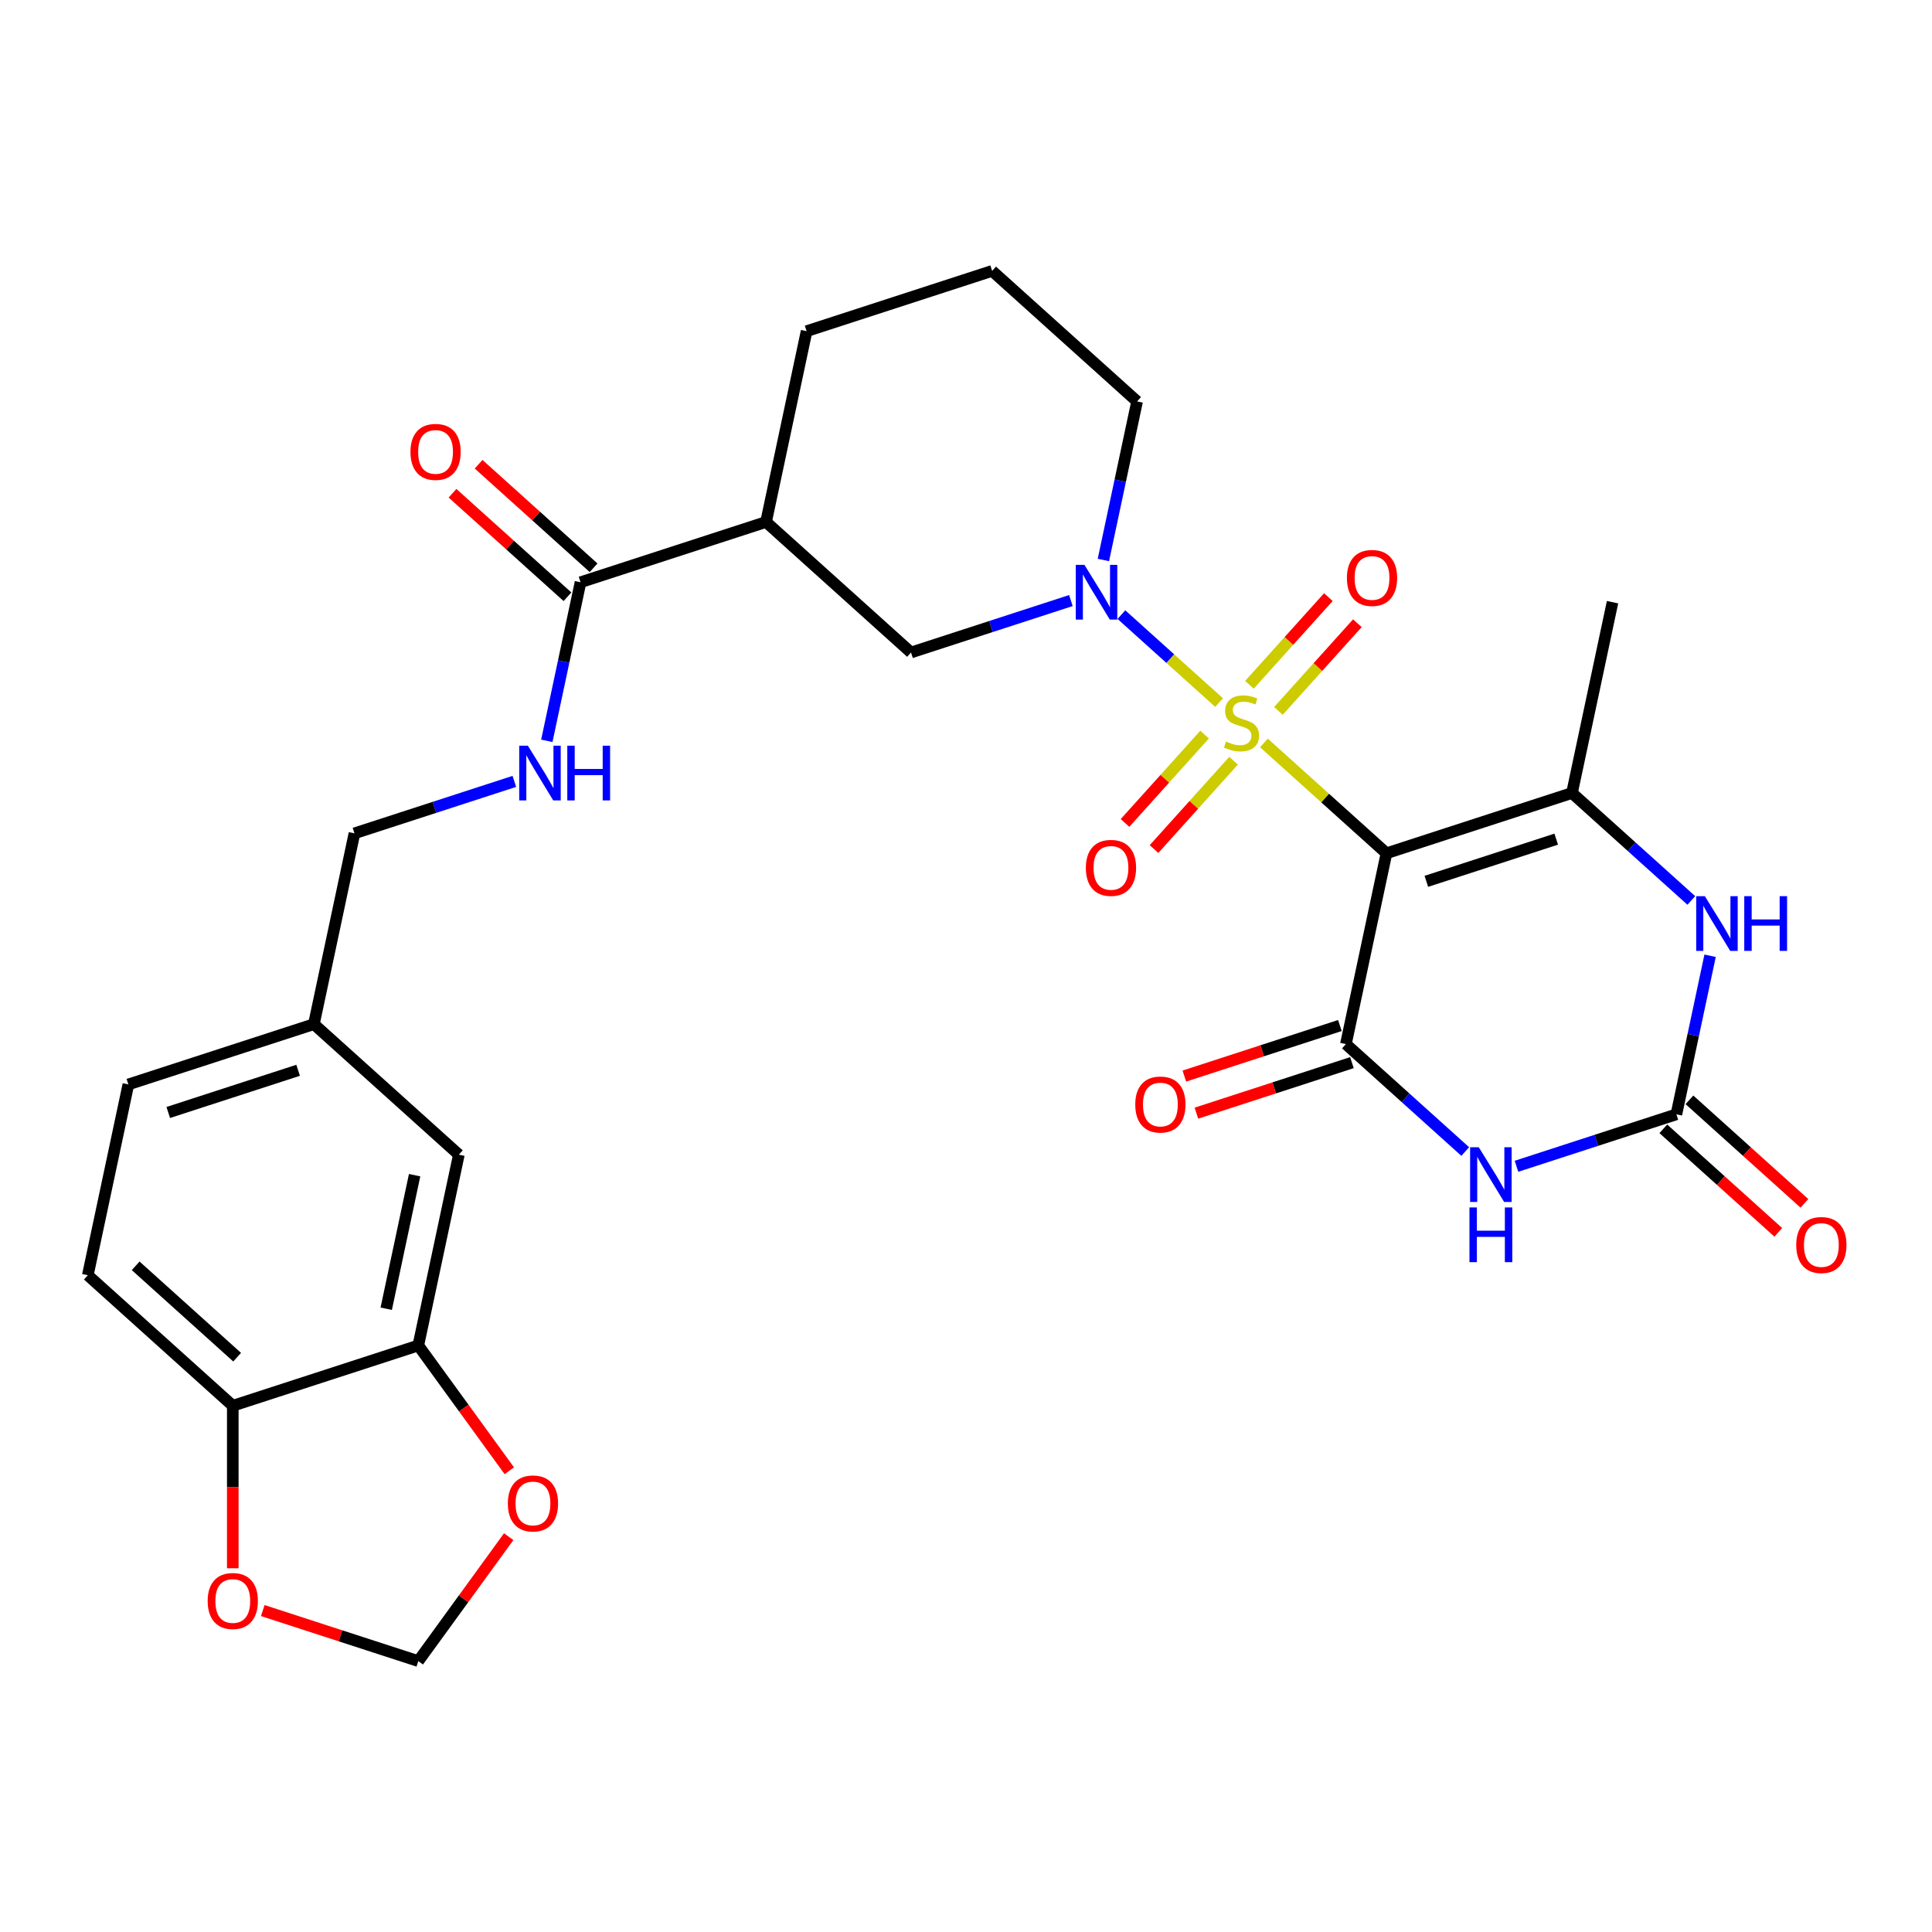 <?xml version='1.0' encoding='iso-8859-1'?>
<svg version='1.1' baseProfile='full'
              xmlns='http://www.w3.org/2000/svg'
                      xmlns:rdkit='http://www.rdkit.org/xml'
                      xmlns:xlink='http://www.w3.org/1999/xlink'
                  xml:space='preserve'
width='1000px' height='1000px' viewBox='0 0 1000 1000'>
<!-- END OF HEADER -->
<rect style='opacity:1.0;fill:#FFFFFF;stroke:none' width='1000' height='1000' x='0' y='0'> </rect>
<path class='bond-0' d='M 654.202,384.543 L 685.916,413.099' style='fill:none;fill-rule:evenodd;stroke:#CCCC00;stroke-width:6px;stroke-linecap:butt;stroke-linejoin:miter;stroke-opacity:1' />
<path class='bond-0' d='M 685.916,413.099 L 717.63,441.655' style='fill:none;fill-rule:evenodd;stroke:#000000;stroke-width:6px;stroke-linecap:butt;stroke-linejoin:miter;stroke-opacity:1' />
<path class='bond-3' d='M 630.993,363.647 L 605.716,340.887' style='fill:none;fill-rule:evenodd;stroke:#CCCC00;stroke-width:6px;stroke-linecap:butt;stroke-linejoin:miter;stroke-opacity:1' />
<path class='bond-3' d='M 605.716,340.887 L 580.438,318.127' style='fill:none;fill-rule:evenodd;stroke:#0000FF;stroke-width:6px;stroke-linecap:butt;stroke-linejoin:miter;stroke-opacity:1' />
<path class='bond-10' d='M 661.705,367.963 L 682.138,345.271' style='fill:none;fill-rule:evenodd;stroke:#CCCC00;stroke-width:6px;stroke-linecap:butt;stroke-linejoin:miter;stroke-opacity:1' />
<path class='bond-10' d='M 682.138,345.271 L 702.57,322.578' style='fill:none;fill-rule:evenodd;stroke:#FF0000;stroke-width:6px;stroke-linecap:butt;stroke-linejoin:miter;stroke-opacity:1' />
<path class='bond-10' d='M 646.698,354.451 L 667.131,331.759' style='fill:none;fill-rule:evenodd;stroke:#CCCC00;stroke-width:6px;stroke-linecap:butt;stroke-linejoin:miter;stroke-opacity:1' />
<path class='bond-10' d='M 667.131,331.759 L 687.564,309.066' style='fill:none;fill-rule:evenodd;stroke:#FF0000;stroke-width:6px;stroke-linecap:butt;stroke-linejoin:miter;stroke-opacity:1' />
<path class='bond-11' d='M 623.49,380.227 L 602.9,403.094' style='fill:none;fill-rule:evenodd;stroke:#CCCC00;stroke-width:6px;stroke-linecap:butt;stroke-linejoin:miter;stroke-opacity:1' />
<path class='bond-11' d='M 602.9,403.094 L 582.31,425.961' style='fill:none;fill-rule:evenodd;stroke:#FF0000;stroke-width:6px;stroke-linecap:butt;stroke-linejoin:miter;stroke-opacity:1' />
<path class='bond-11' d='M 638.497,393.739 L 617.907,416.606' style='fill:none;fill-rule:evenodd;stroke:#CCCC00;stroke-width:6px;stroke-linecap:butt;stroke-linejoin:miter;stroke-opacity:1' />
<path class='bond-11' d='M 617.907,416.606 L 597.317,439.473' style='fill:none;fill-rule:evenodd;stroke:#FF0000;stroke-width:6px;stroke-linecap:butt;stroke-linejoin:miter;stroke-opacity:1' />
<path class='bond-1' d='M 717.63,441.655 L 696.638,540.415' style='fill:none;fill-rule:evenodd;stroke:#000000;stroke-width:6px;stroke-linecap:butt;stroke-linejoin:miter;stroke-opacity:1' />
<path class='bond-4' d='M 717.63,441.655 L 813.656,410.455' style='fill:none;fill-rule:evenodd;stroke:#000000;stroke-width:6px;stroke-linecap:butt;stroke-linejoin:miter;stroke-opacity:1' />
<path class='bond-4' d='M 738.274,456.18 L 805.492,434.34' style='fill:none;fill-rule:evenodd;stroke:#000000;stroke-width:6px;stroke-linecap:butt;stroke-linejoin:miter;stroke-opacity:1' />
<path class='bond-2' d='M 696.638,540.415 L 727.523,568.224' style='fill:none;fill-rule:evenodd;stroke:#000000;stroke-width:6px;stroke-linecap:butt;stroke-linejoin:miter;stroke-opacity:1' />
<path class='bond-2' d='M 727.523,568.224 L 758.407,596.032' style='fill:none;fill-rule:evenodd;stroke:#0000FF;stroke-width:6px;stroke-linecap:butt;stroke-linejoin:miter;stroke-opacity:1' />
<path class='bond-14' d='M 693.518,530.813 L 653.268,543.891' style='fill:none;fill-rule:evenodd;stroke:#000000;stroke-width:6px;stroke-linecap:butt;stroke-linejoin:miter;stroke-opacity:1' />
<path class='bond-14' d='M 653.268,543.891 L 613.017,556.969' style='fill:none;fill-rule:evenodd;stroke:#FF0000;stroke-width:6px;stroke-linecap:butt;stroke-linejoin:miter;stroke-opacity:1' />
<path class='bond-14' d='M 699.758,550.018 L 659.508,563.096' style='fill:none;fill-rule:evenodd;stroke:#000000;stroke-width:6px;stroke-linecap:butt;stroke-linejoin:miter;stroke-opacity:1' />
<path class='bond-14' d='M 659.508,563.096 L 619.257,576.174' style='fill:none;fill-rule:evenodd;stroke:#FF0000;stroke-width:6px;stroke-linecap:butt;stroke-linejoin:miter;stroke-opacity:1' />
<path class='bond-31' d='M 784.935,603.666 L 826.316,590.22' style='fill:none;fill-rule:evenodd;stroke:#0000FF;stroke-width:6px;stroke-linecap:butt;stroke-linejoin:miter;stroke-opacity:1' />
<path class='bond-31' d='M 826.316,590.22 L 867.696,576.775' style='fill:none;fill-rule:evenodd;stroke:#000000;stroke-width:6px;stroke-linecap:butt;stroke-linejoin:miter;stroke-opacity:1' />
<path class='bond-9' d='M 554.3,310.845 L 512.92,324.29' style='fill:none;fill-rule:evenodd;stroke:#0000FF;stroke-width:6px;stroke-linecap:butt;stroke-linejoin:miter;stroke-opacity:1' />
<path class='bond-9' d='M 512.92,324.29 L 471.539,337.735' style='fill:none;fill-rule:evenodd;stroke:#000000;stroke-width:6px;stroke-linecap:butt;stroke-linejoin:miter;stroke-opacity:1' />
<path class='bond-25' d='M 571.111,289.851 L 579.834,248.813' style='fill:none;fill-rule:evenodd;stroke:#0000FF;stroke-width:6px;stroke-linecap:butt;stroke-linejoin:miter;stroke-opacity:1' />
<path class='bond-25' d='M 579.834,248.813 L 588.557,207.775' style='fill:none;fill-rule:evenodd;stroke:#000000;stroke-width:6px;stroke-linecap:butt;stroke-linejoin:miter;stroke-opacity:1' />
<path class='bond-6' d='M 813.656,410.455 L 844.54,438.263' style='fill:none;fill-rule:evenodd;stroke:#000000;stroke-width:6px;stroke-linecap:butt;stroke-linejoin:miter;stroke-opacity:1' />
<path class='bond-6' d='M 844.54,438.263 L 875.424,466.071' style='fill:none;fill-rule:evenodd;stroke:#0000FF;stroke-width:6px;stroke-linecap:butt;stroke-linejoin:miter;stroke-opacity:1' />
<path class='bond-26' d='M 813.656,410.455 L 834.648,311.694' style='fill:none;fill-rule:evenodd;stroke:#000000;stroke-width:6px;stroke-linecap:butt;stroke-linejoin:miter;stroke-opacity:1' />
<path class='bond-5' d='M 867.696,576.775 L 876.419,535.737' style='fill:none;fill-rule:evenodd;stroke:#000000;stroke-width:6px;stroke-linecap:butt;stroke-linejoin:miter;stroke-opacity:1' />
<path class='bond-5' d='M 876.419,535.737 L 885.142,494.699' style='fill:none;fill-rule:evenodd;stroke:#0000FF;stroke-width:6px;stroke-linecap:butt;stroke-linejoin:miter;stroke-opacity:1' />
<path class='bond-18' d='M 860.94,584.278 L 890.695,611.069' style='fill:none;fill-rule:evenodd;stroke:#000000;stroke-width:6px;stroke-linecap:butt;stroke-linejoin:miter;stroke-opacity:1' />
<path class='bond-18' d='M 890.695,611.069 L 920.449,637.86' style='fill:none;fill-rule:evenodd;stroke:#FF0000;stroke-width:6px;stroke-linecap:butt;stroke-linejoin:miter;stroke-opacity:1' />
<path class='bond-18' d='M 874.452,569.272 L 904.207,596.063' style='fill:none;fill-rule:evenodd;stroke:#000000;stroke-width:6px;stroke-linecap:butt;stroke-linejoin:miter;stroke-opacity:1' />
<path class='bond-18' d='M 904.207,596.063 L 933.961,622.854' style='fill:none;fill-rule:evenodd;stroke:#FF0000;stroke-width:6px;stroke-linecap:butt;stroke-linejoin:miter;stroke-opacity:1' />
<path class='bond-7' d='M 396.506,270.176 L 471.539,337.735' style='fill:none;fill-rule:evenodd;stroke:#000000;stroke-width:6px;stroke-linecap:butt;stroke-linejoin:miter;stroke-opacity:1' />
<path class='bond-8' d='M 396.506,270.176 L 300.481,301.376' style='fill:none;fill-rule:evenodd;stroke:#000000;stroke-width:6px;stroke-linecap:butt;stroke-linejoin:miter;stroke-opacity:1' />
<path class='bond-30' d='M 396.506,270.176 L 417.499,171.415' style='fill:none;fill-rule:evenodd;stroke:#000000;stroke-width:6px;stroke-linecap:butt;stroke-linejoin:miter;stroke-opacity:1' />
<path class='bond-13' d='M 300.481,301.376 L 291.758,342.414' style='fill:none;fill-rule:evenodd;stroke:#000000;stroke-width:6px;stroke-linecap:butt;stroke-linejoin:miter;stroke-opacity:1' />
<path class='bond-13' d='M 291.758,342.414 L 283.035,383.452' style='fill:none;fill-rule:evenodd;stroke:#0000FF;stroke-width:6px;stroke-linecap:butt;stroke-linejoin:miter;stroke-opacity:1' />
<path class='bond-21' d='M 307.237,293.873 L 277.483,267.082' style='fill:none;fill-rule:evenodd;stroke:#000000;stroke-width:6px;stroke-linecap:butt;stroke-linejoin:miter;stroke-opacity:1' />
<path class='bond-21' d='M 277.483,267.082 L 247.729,240.291' style='fill:none;fill-rule:evenodd;stroke:#FF0000;stroke-width:6px;stroke-linecap:butt;stroke-linejoin:miter;stroke-opacity:1' />
<path class='bond-21' d='M 293.725,308.879 L 263.971,282.088' style='fill:none;fill-rule:evenodd;stroke:#000000;stroke-width:6px;stroke-linecap:butt;stroke-linejoin:miter;stroke-opacity:1' />
<path class='bond-21' d='M 263.971,282.088 L 234.217,255.297' style='fill:none;fill-rule:evenodd;stroke:#FF0000;stroke-width:6px;stroke-linecap:butt;stroke-linejoin:miter;stroke-opacity:1' />
<path class='bond-12' d='M 216.513,696.418 L 237.505,597.657' style='fill:none;fill-rule:evenodd;stroke:#000000;stroke-width:6px;stroke-linecap:butt;stroke-linejoin:miter;stroke-opacity:1' />
<path class='bond-12' d='M 199.909,677.405 L 214.604,608.273' style='fill:none;fill-rule:evenodd;stroke:#000000;stroke-width:6px;stroke-linecap:butt;stroke-linejoin:miter;stroke-opacity:1' />
<path class='bond-16' d='M 216.513,696.418 L 240.067,728.838' style='fill:none;fill-rule:evenodd;stroke:#000000;stroke-width:6px;stroke-linecap:butt;stroke-linejoin:miter;stroke-opacity:1' />
<path class='bond-16' d='M 240.067,728.838 L 263.621,761.257' style='fill:none;fill-rule:evenodd;stroke:#FF0000;stroke-width:6px;stroke-linecap:butt;stroke-linejoin:miter;stroke-opacity:1' />
<path class='bond-32' d='M 216.513,696.418 L 120.487,727.618' style='fill:none;fill-rule:evenodd;stroke:#000000;stroke-width:6px;stroke-linecap:butt;stroke-linejoin:miter;stroke-opacity:1' />
<path class='bond-24' d='M 266.225,404.446 L 224.844,417.892' style='fill:none;fill-rule:evenodd;stroke:#0000FF;stroke-width:6px;stroke-linecap:butt;stroke-linejoin:miter;stroke-opacity:1' />
<path class='bond-24' d='M 224.844,417.892 L 183.464,431.337' style='fill:none;fill-rule:evenodd;stroke:#000000;stroke-width:6px;stroke-linecap:butt;stroke-linejoin:miter;stroke-opacity:1' />
<path class='bond-15' d='M 120.487,727.618 L 45.455,660.058' style='fill:none;fill-rule:evenodd;stroke:#000000;stroke-width:6px;stroke-linecap:butt;stroke-linejoin:miter;stroke-opacity:1' />
<path class='bond-15' d='M 122.745,702.478 L 70.222,655.186' style='fill:none;fill-rule:evenodd;stroke:#000000;stroke-width:6px;stroke-linecap:butt;stroke-linejoin:miter;stroke-opacity:1' />
<path class='bond-17' d='M 120.487,727.618 L 120.487,769.679' style='fill:none;fill-rule:evenodd;stroke:#000000;stroke-width:6px;stroke-linecap:butt;stroke-linejoin:miter;stroke-opacity:1' />
<path class='bond-17' d='M 120.487,769.679 L 120.487,811.741' style='fill:none;fill-rule:evenodd;stroke:#FF0000;stroke-width:6px;stroke-linecap:butt;stroke-linejoin:miter;stroke-opacity:1' />
<path class='bond-19' d='M 263.302,795.386 L 239.907,827.586' style='fill:none;fill-rule:evenodd;stroke:#FF0000;stroke-width:6px;stroke-linecap:butt;stroke-linejoin:miter;stroke-opacity:1' />
<path class='bond-19' d='M 239.907,827.586 L 216.513,859.785' style='fill:none;fill-rule:evenodd;stroke:#000000;stroke-width:6px;stroke-linecap:butt;stroke-linejoin:miter;stroke-opacity:1' />
<path class='bond-33' d='M 136.012,833.629 L 176.262,846.707' style='fill:none;fill-rule:evenodd;stroke:#FF0000;stroke-width:6px;stroke-linecap:butt;stroke-linejoin:miter;stroke-opacity:1' />
<path class='bond-33' d='M 176.262,846.707 L 216.513,859.785' style='fill:none;fill-rule:evenodd;stroke:#000000;stroke-width:6px;stroke-linecap:butt;stroke-linejoin:miter;stroke-opacity:1' />
<path class='bond-20' d='M 237.505,597.657 L 162.472,530.097' style='fill:none;fill-rule:evenodd;stroke:#000000;stroke-width:6px;stroke-linecap:butt;stroke-linejoin:miter;stroke-opacity:1' />
<path class='bond-22' d='M 45.455,660.058 L 66.447,561.298' style='fill:none;fill-rule:evenodd;stroke:#000000;stroke-width:6px;stroke-linecap:butt;stroke-linejoin:miter;stroke-opacity:1' />
<path class='bond-23' d='M 162.472,530.097 L 183.464,431.337' style='fill:none;fill-rule:evenodd;stroke:#000000;stroke-width:6px;stroke-linecap:butt;stroke-linejoin:miter;stroke-opacity:1' />
<path class='bond-27' d='M 162.472,530.097 L 66.447,561.298' style='fill:none;fill-rule:evenodd;stroke:#000000;stroke-width:6px;stroke-linecap:butt;stroke-linejoin:miter;stroke-opacity:1' />
<path class='bond-27' d='M 154.308,553.982 L 87.091,575.823' style='fill:none;fill-rule:evenodd;stroke:#000000;stroke-width:6px;stroke-linecap:butt;stroke-linejoin:miter;stroke-opacity:1' />
<path class='bond-29' d='M 588.557,207.775 L 513.524,140.215' style='fill:none;fill-rule:evenodd;stroke:#000000;stroke-width:6px;stroke-linecap:butt;stroke-linejoin:miter;stroke-opacity:1' />
<path class='bond-28' d='M 417.499,171.415 L 513.524,140.215' style='fill:none;fill-rule:evenodd;stroke:#000000;stroke-width:6px;stroke-linecap:butt;stroke-linejoin:miter;stroke-opacity:1' />
<path  class='atom-0' d='M 634.597 383.815
Q 634.917 383.935, 636.237 384.495
Q 637.557 385.055, 638.997 385.415
Q 640.477 385.735, 641.917 385.735
Q 644.597 385.735, 646.157 384.455
Q 647.717 383.135, 647.717 380.855
Q 647.717 379.295, 646.917 378.335
Q 646.157 377.375, 644.957 376.855
Q 643.757 376.335, 641.757 375.735
Q 639.237 374.975, 637.717 374.255
Q 636.237 373.535, 635.157 372.015
Q 634.117 370.495, 634.117 367.935
Q 634.117 364.375, 636.517 362.175
Q 638.957 359.975, 643.757 359.975
Q 647.037 359.975, 650.757 361.535
L 649.837 364.615
Q 646.437 363.215, 643.877 363.215
Q 641.117 363.215, 639.597 364.375
Q 638.077 365.495, 638.117 367.455
Q 638.117 368.975, 638.877 369.895
Q 639.677 370.815, 640.797 371.335
Q 641.957 371.855, 643.877 372.455
Q 646.437 373.255, 647.957 374.055
Q 649.477 374.855, 650.557 376.495
Q 651.677 378.095, 651.677 380.855
Q 651.677 384.775, 649.037 386.895
Q 646.437 388.975, 642.077 388.975
Q 639.557 388.975, 637.637 388.415
Q 635.757 387.895, 633.517 386.975
L 634.597 383.815
' fill='#CCCC00'/>
<path  class='atom-3' d='M 765.411 593.815
L 774.691 608.815
Q 775.611 610.295, 777.091 612.975
Q 778.571 615.655, 778.651 615.815
L 778.651 593.815
L 782.411 593.815
L 782.411 622.135
L 778.531 622.135
L 768.571 605.735
Q 767.411 603.815, 766.171 601.615
Q 764.971 599.415, 764.611 598.735
L 764.611 622.135
L 760.931 622.135
L 760.931 593.815
L 765.411 593.815
' fill='#0000FF'/>
<path  class='atom-3' d='M 760.591 624.967
L 764.431 624.967
L 764.431 637.007
L 778.911 637.007
L 778.911 624.967
L 782.751 624.967
L 782.751 653.287
L 778.911 653.287
L 778.911 640.207
L 764.431 640.207
L 764.431 653.287
L 760.591 653.287
L 760.591 624.967
' fill='#0000FF'/>
<path  class='atom-4' d='M 561.305 292.375
L 570.585 307.375
Q 571.505 308.855, 572.985 311.535
Q 574.465 314.215, 574.545 314.375
L 574.545 292.375
L 578.305 292.375
L 578.305 320.695
L 574.425 320.695
L 564.465 304.295
Q 563.305 302.375, 562.065 300.175
Q 560.865 297.975, 560.505 297.295
L 560.505 320.695
L 556.825 320.695
L 556.825 292.375
L 561.305 292.375
' fill='#0000FF'/>
<path  class='atom-7' d='M 882.428 463.854
L 891.708 478.854
Q 892.628 480.334, 894.108 483.014
Q 895.588 485.694, 895.668 485.854
L 895.668 463.854
L 899.428 463.854
L 899.428 492.174
L 895.548 492.174
L 885.588 475.774
Q 884.428 473.854, 883.188 471.654
Q 881.988 469.454, 881.628 468.774
L 881.628 492.174
L 877.948 492.174
L 877.948 463.854
L 882.428 463.854
' fill='#0000FF'/>
<path  class='atom-7' d='M 902.828 463.854
L 906.668 463.854
L 906.668 475.894
L 921.148 475.894
L 921.148 463.854
L 924.988 463.854
L 924.988 492.174
L 921.148 492.174
L 921.148 479.094
L 906.668 479.094
L 906.668 492.174
L 902.828 492.174
L 902.828 463.854
' fill='#0000FF'/>
<path  class='atom-11' d='M 697.157 299.142
Q 697.157 292.342, 700.517 288.542
Q 703.877 284.742, 710.157 284.742
Q 716.437 284.742, 719.797 288.542
Q 723.157 292.342, 723.157 299.142
Q 723.157 306.022, 719.757 309.942
Q 716.357 313.822, 710.157 313.822
Q 703.917 313.822, 700.517 309.942
Q 697.157 306.062, 697.157 299.142
M 710.157 310.622
Q 714.477 310.622, 716.797 307.742
Q 719.157 304.822, 719.157 299.142
Q 719.157 293.582, 716.797 290.782
Q 714.477 287.942, 710.157 287.942
Q 705.837 287.942, 703.477 290.742
Q 701.157 293.542, 701.157 299.142
Q 701.157 304.862, 703.477 307.742
Q 705.837 310.622, 710.157 310.622
' fill='#FF0000'/>
<path  class='atom-12' d='M 562.037 449.208
Q 562.037 442.408, 565.397 438.608
Q 568.757 434.808, 575.037 434.808
Q 581.317 434.808, 584.677 438.608
Q 588.037 442.408, 588.037 449.208
Q 588.037 456.088, 584.637 460.008
Q 581.237 463.888, 575.037 463.888
Q 568.797 463.888, 565.397 460.008
Q 562.037 456.128, 562.037 449.208
M 575.037 460.688
Q 579.357 460.688, 581.677 457.808
Q 584.037 454.888, 584.037 449.208
Q 584.037 443.648, 581.677 440.848
Q 579.357 438.008, 575.037 438.008
Q 570.717 438.008, 568.357 440.808
Q 566.037 443.608, 566.037 449.208
Q 566.037 454.928, 568.357 457.808
Q 570.717 460.688, 575.037 460.688
' fill='#FF0000'/>
<path  class='atom-14' d='M 273.229 385.976
L 282.509 400.976
Q 283.429 402.456, 284.909 405.136
Q 286.389 407.816, 286.469 407.976
L 286.469 385.976
L 290.229 385.976
L 290.229 414.296
L 286.349 414.296
L 276.389 397.896
Q 275.229 395.976, 273.989 393.776
Q 272.789 391.576, 272.429 390.896
L 272.429 414.296
L 268.749 414.296
L 268.749 385.976
L 273.229 385.976
' fill='#0000FF'/>
<path  class='atom-14' d='M 293.629 385.976
L 297.469 385.976
L 297.469 398.016
L 311.949 398.016
L 311.949 385.976
L 315.789 385.976
L 315.789 414.296
L 311.949 414.296
L 311.949 401.216
L 297.469 401.216
L 297.469 414.296
L 293.629 414.296
L 293.629 385.976
' fill='#0000FF'/>
<path  class='atom-15' d='M 587.613 571.696
Q 587.613 564.896, 590.973 561.096
Q 594.333 557.296, 600.613 557.296
Q 606.893 557.296, 610.253 561.096
Q 613.613 564.896, 613.613 571.696
Q 613.613 578.576, 610.213 582.496
Q 606.813 586.376, 600.613 586.376
Q 594.373 586.376, 590.973 582.496
Q 587.613 578.616, 587.613 571.696
M 600.613 583.176
Q 604.933 583.176, 607.253 580.296
Q 609.613 577.376, 609.613 571.696
Q 609.613 566.136, 607.253 563.336
Q 604.933 560.496, 600.613 560.496
Q 596.293 560.496, 593.933 563.296
Q 591.613 566.096, 591.613 571.696
Q 591.613 577.416, 593.933 580.296
Q 596.293 583.176, 600.613 583.176
' fill='#FF0000'/>
<path  class='atom-17' d='M 262.859 778.182
Q 262.859 771.382, 266.219 767.582
Q 269.579 763.782, 275.859 763.782
Q 282.139 763.782, 285.499 767.582
Q 288.859 771.382, 288.859 778.182
Q 288.859 785.062, 285.459 788.982
Q 282.059 792.862, 275.859 792.862
Q 269.619 792.862, 266.219 788.982
Q 262.859 785.102, 262.859 778.182
M 275.859 789.662
Q 280.179 789.662, 282.499 786.782
Q 284.859 783.862, 284.859 778.182
Q 284.859 772.622, 282.499 769.822
Q 280.179 766.982, 275.859 766.982
Q 271.539 766.982, 269.179 769.782
Q 266.859 772.582, 266.859 778.182
Q 266.859 783.902, 269.179 786.782
Q 271.539 789.662, 275.859 789.662
' fill='#FF0000'/>
<path  class='atom-18' d='M 107.487 828.665
Q 107.487 821.865, 110.847 818.065
Q 114.207 814.265, 120.487 814.265
Q 126.767 814.265, 130.127 818.065
Q 133.487 821.865, 133.487 828.665
Q 133.487 835.545, 130.087 839.465
Q 126.687 843.345, 120.487 843.345
Q 114.247 843.345, 110.847 839.465
Q 107.487 835.585, 107.487 828.665
M 120.487 840.145
Q 124.807 840.145, 127.127 837.265
Q 129.487 834.345, 129.487 828.665
Q 129.487 823.105, 127.127 820.305
Q 124.807 817.465, 120.487 817.465
Q 116.167 817.465, 113.807 820.265
Q 111.487 823.065, 111.487 828.665
Q 111.487 834.385, 113.807 837.265
Q 116.167 840.145, 120.487 840.145
' fill='#FF0000'/>
<path  class='atom-19' d='M 929.729 644.415
Q 929.729 637.615, 933.089 633.815
Q 936.449 630.015, 942.729 630.015
Q 949.009 630.015, 952.369 633.815
Q 955.729 637.615, 955.729 644.415
Q 955.729 651.295, 952.329 655.215
Q 948.929 659.095, 942.729 659.095
Q 936.489 659.095, 933.089 655.215
Q 929.729 651.335, 929.729 644.415
M 942.729 655.895
Q 947.049 655.895, 949.369 653.015
Q 951.729 650.095, 951.729 644.415
Q 951.729 638.855, 949.369 636.055
Q 947.049 633.215, 942.729 633.215
Q 938.409 633.215, 936.049 636.015
Q 933.729 638.815, 933.729 644.415
Q 933.729 650.135, 936.049 653.015
Q 938.409 655.895, 942.729 655.895
' fill='#FF0000'/>
<path  class='atom-22' d='M 212.448 233.896
Q 212.448 227.096, 215.808 223.296
Q 219.168 219.496, 225.448 219.496
Q 231.728 219.496, 235.088 223.296
Q 238.448 227.096, 238.448 233.896
Q 238.448 240.776, 235.048 244.696
Q 231.648 248.576, 225.448 248.576
Q 219.208 248.576, 215.808 244.696
Q 212.448 240.816, 212.448 233.896
M 225.448 245.376
Q 229.768 245.376, 232.088 242.496
Q 234.448 239.576, 234.448 233.896
Q 234.448 228.336, 232.088 225.536
Q 229.768 222.696, 225.448 222.696
Q 221.128 222.696, 218.768 225.496
Q 216.448 228.296, 216.448 233.896
Q 216.448 239.616, 218.768 242.496
Q 221.128 245.376, 225.448 245.376
' fill='#FF0000'/>
</svg>
